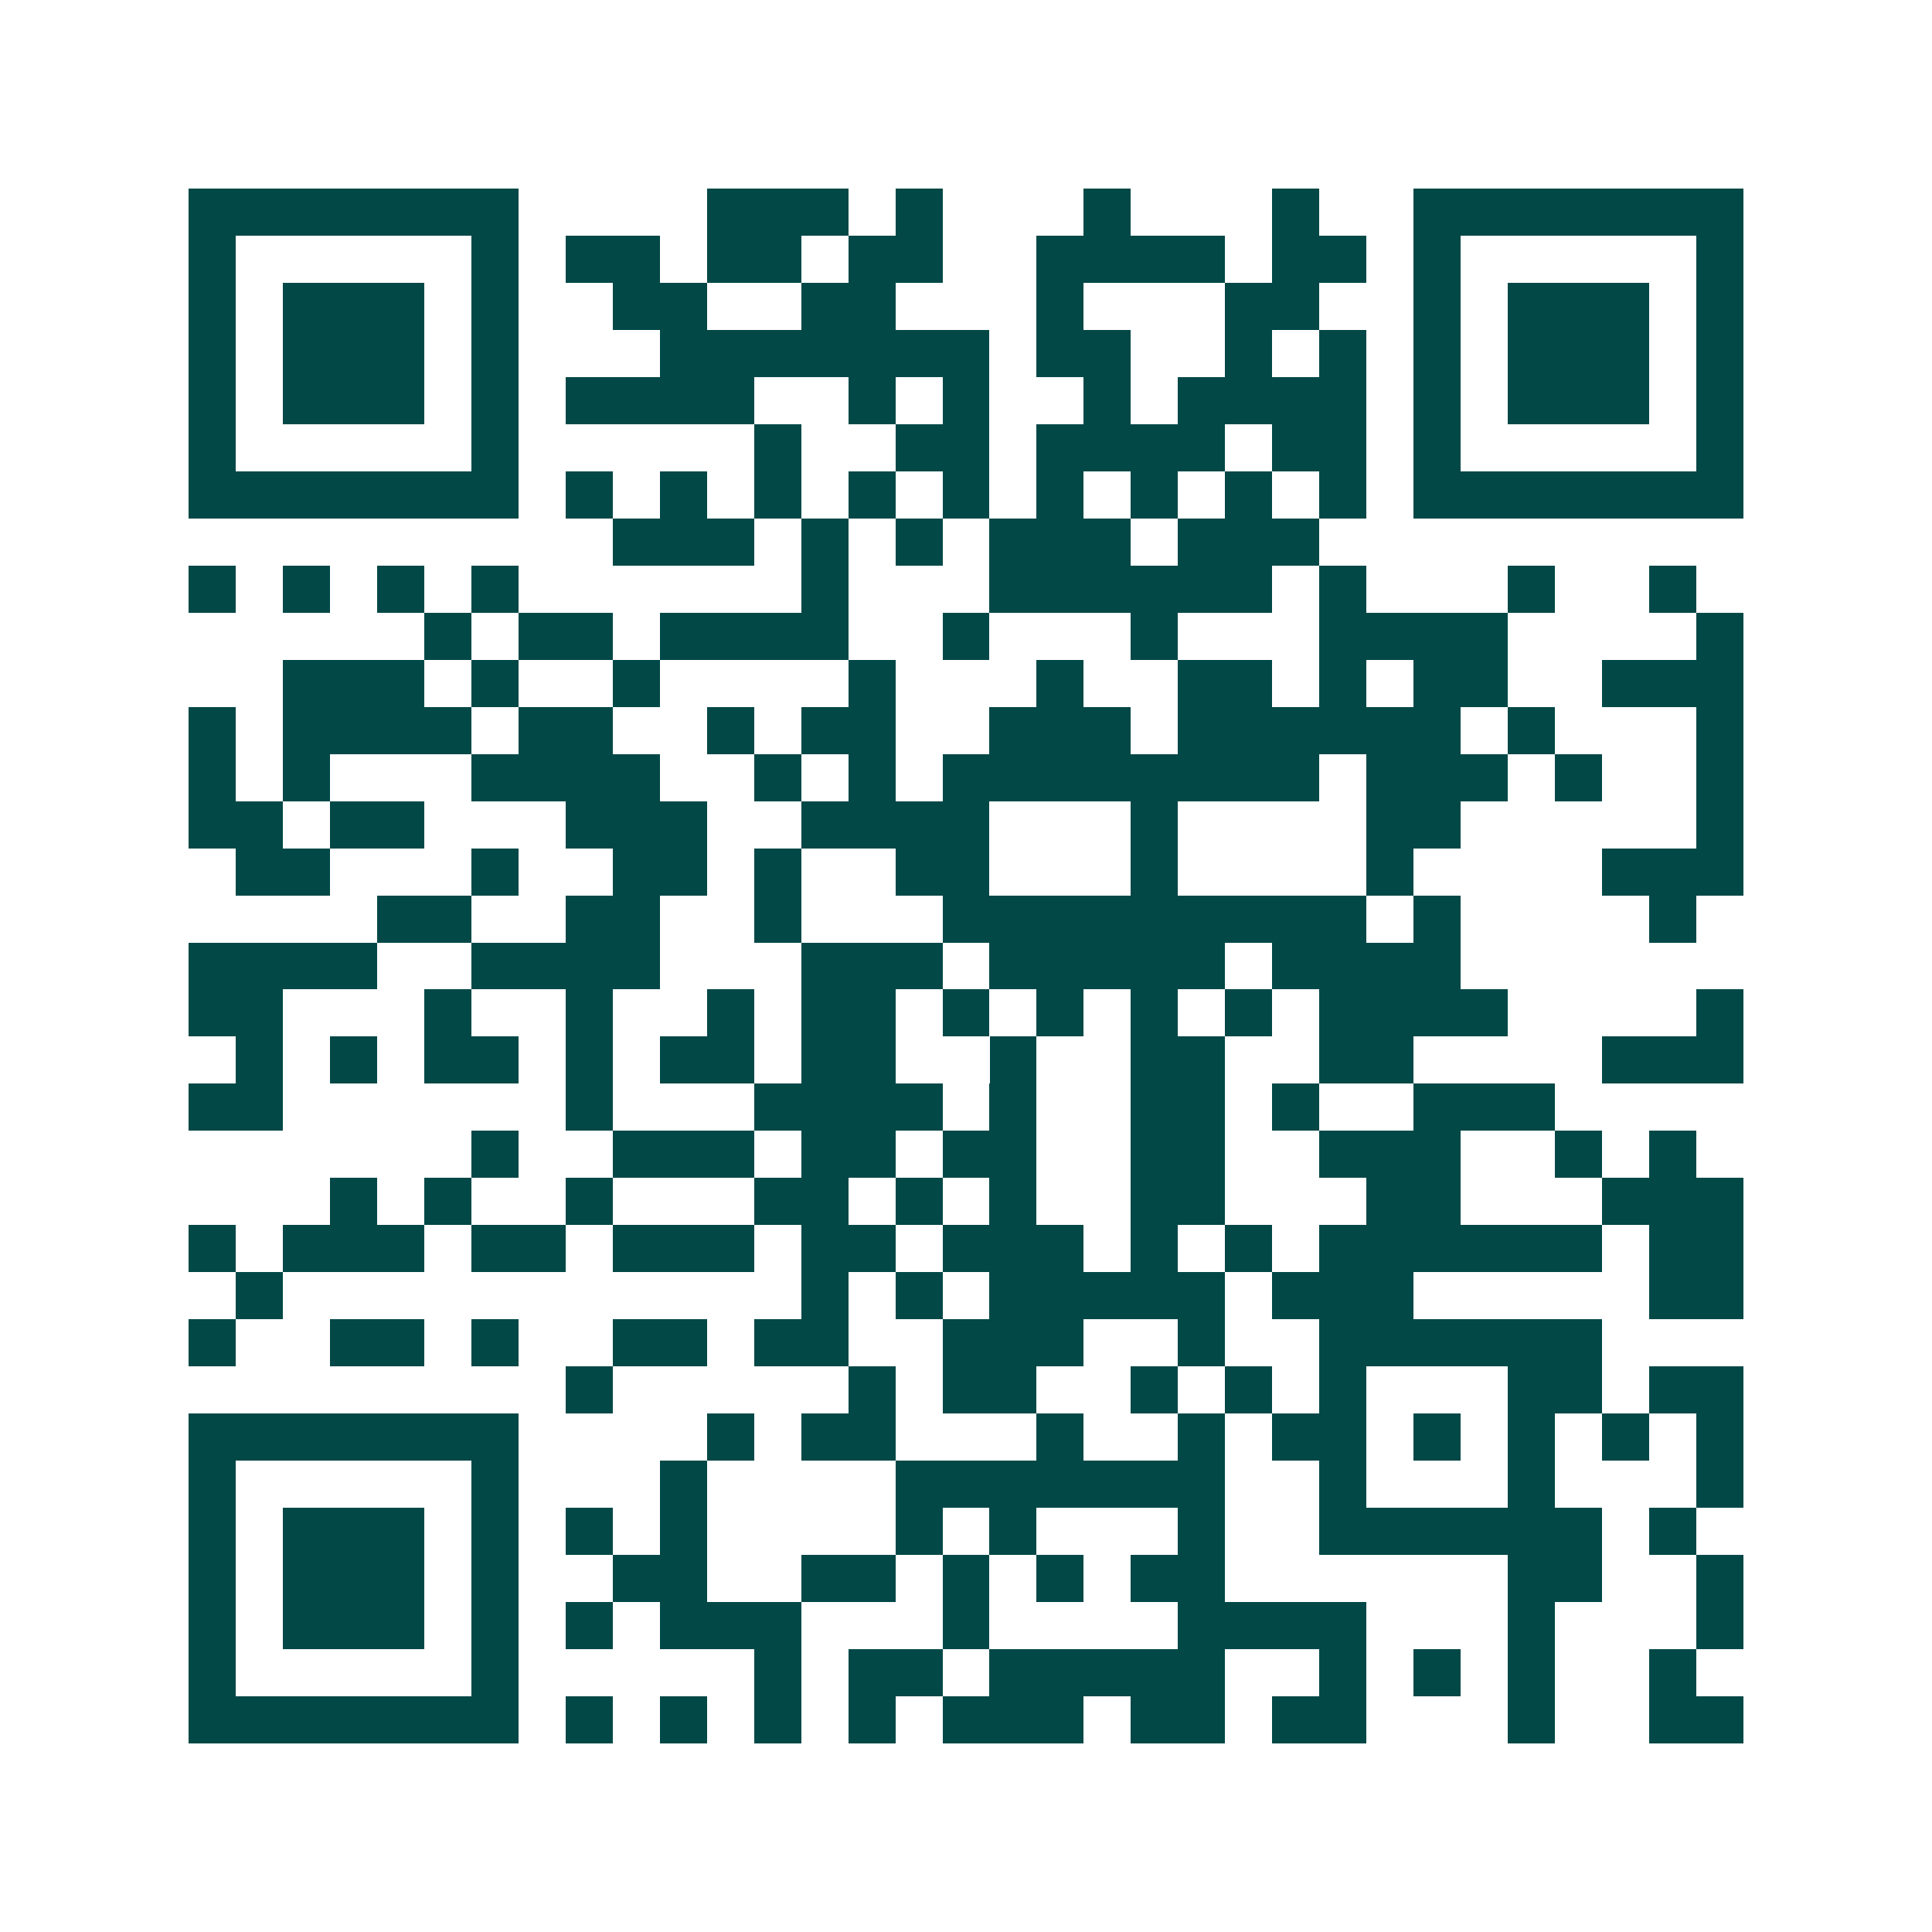<svg xmlns="http://www.w3.org/2000/svg" width="200" height="200" viewBox="0 0 41 41" shape-rendering="crispEdges"><path fill="#ffffff" d="M0 0h41v41H0z"/><path stroke="#014847" d="M4 4.5h7m4 0h3m1 0h1m3 0h1m3 0h1m2 0h7M4 5.5h1m5 0h1m1 0h2m1 0h2m1 0h2m2 0h4m1 0h2m1 0h1m5 0h1M4 6.5h1m1 0h3m1 0h1m2 0h2m2 0h2m3 0h1m3 0h2m2 0h1m1 0h3m1 0h1M4 7.5h1m1 0h3m1 0h1m3 0h7m1 0h2m2 0h1m1 0h1m1 0h1m1 0h3m1 0h1M4 8.5h1m1 0h3m1 0h1m1 0h4m2 0h1m1 0h1m2 0h1m1 0h4m1 0h1m1 0h3m1 0h1M4 9.5h1m5 0h1m5 0h1m2 0h2m1 0h4m1 0h2m1 0h1m5 0h1M4 10.5h7m1 0h1m1 0h1m1 0h1m1 0h1m1 0h1m1 0h1m1 0h1m1 0h1m1 0h1m1 0h7M13 11.5h3m1 0h1m1 0h1m1 0h3m1 0h3M4 12.5h1m1 0h1m1 0h1m1 0h1m6 0h1m3 0h6m1 0h1m3 0h1m2 0h1M9 13.5h1m1 0h2m1 0h4m2 0h1m3 0h1m3 0h4m4 0h1M6 14.5h3m1 0h1m2 0h1m4 0h1m3 0h1m2 0h2m1 0h1m1 0h2m2 0h3M4 15.5h1m1 0h4m1 0h2m2 0h1m1 0h2m2 0h3m1 0h6m1 0h1m3 0h1M4 16.5h1m1 0h1m3 0h4m2 0h1m1 0h1m1 0h8m1 0h3m1 0h1m2 0h1M4 17.5h2m1 0h2m3 0h3m2 0h4m3 0h1m4 0h2m5 0h1M5 18.5h2m3 0h1m2 0h2m1 0h1m2 0h2m3 0h1m4 0h1m4 0h3M8 19.5h2m2 0h2m2 0h1m3 0h9m1 0h1m4 0h1M4 20.5h4m2 0h4m3 0h3m1 0h5m1 0h4M4 21.5h2m3 0h1m2 0h1m2 0h1m1 0h2m1 0h1m1 0h1m1 0h1m1 0h1m1 0h4m4 0h1M5 22.5h1m1 0h1m1 0h2m1 0h1m1 0h2m1 0h2m2 0h1m2 0h2m2 0h2m4 0h3M4 23.5h2m6 0h1m3 0h4m1 0h1m2 0h2m1 0h1m2 0h3M10 24.5h1m2 0h3m1 0h2m1 0h2m2 0h2m2 0h3m2 0h1m1 0h1M7 25.5h1m1 0h1m2 0h1m3 0h2m1 0h1m1 0h1m2 0h2m3 0h2m3 0h3M4 26.5h1m1 0h3m1 0h2m1 0h3m1 0h2m1 0h3m1 0h1m1 0h1m1 0h6m1 0h2M5 27.5h1m11 0h1m1 0h1m1 0h5m1 0h3m5 0h2M4 28.5h1m2 0h2m1 0h1m2 0h2m1 0h2m2 0h3m2 0h1m2 0h6M12 29.5h1m5 0h1m1 0h2m2 0h1m1 0h1m1 0h1m3 0h2m1 0h2M4 30.5h7m4 0h1m1 0h2m3 0h1m2 0h1m1 0h2m1 0h1m1 0h1m1 0h1m1 0h1M4 31.5h1m5 0h1m3 0h1m4 0h7m2 0h1m3 0h1m3 0h1M4 32.5h1m1 0h3m1 0h1m1 0h1m1 0h1m4 0h1m1 0h1m3 0h1m2 0h6m1 0h1M4 33.5h1m1 0h3m1 0h1m2 0h2m2 0h2m1 0h1m1 0h1m1 0h2m6 0h2m2 0h1M4 34.5h1m1 0h3m1 0h1m1 0h1m1 0h3m3 0h1m4 0h4m3 0h1m3 0h1M4 35.5h1m5 0h1m5 0h1m1 0h2m1 0h5m2 0h1m1 0h1m1 0h1m2 0h1M4 36.5h7m1 0h1m1 0h1m1 0h1m1 0h1m1 0h3m1 0h2m1 0h2m3 0h1m2 0h2"/></svg>
